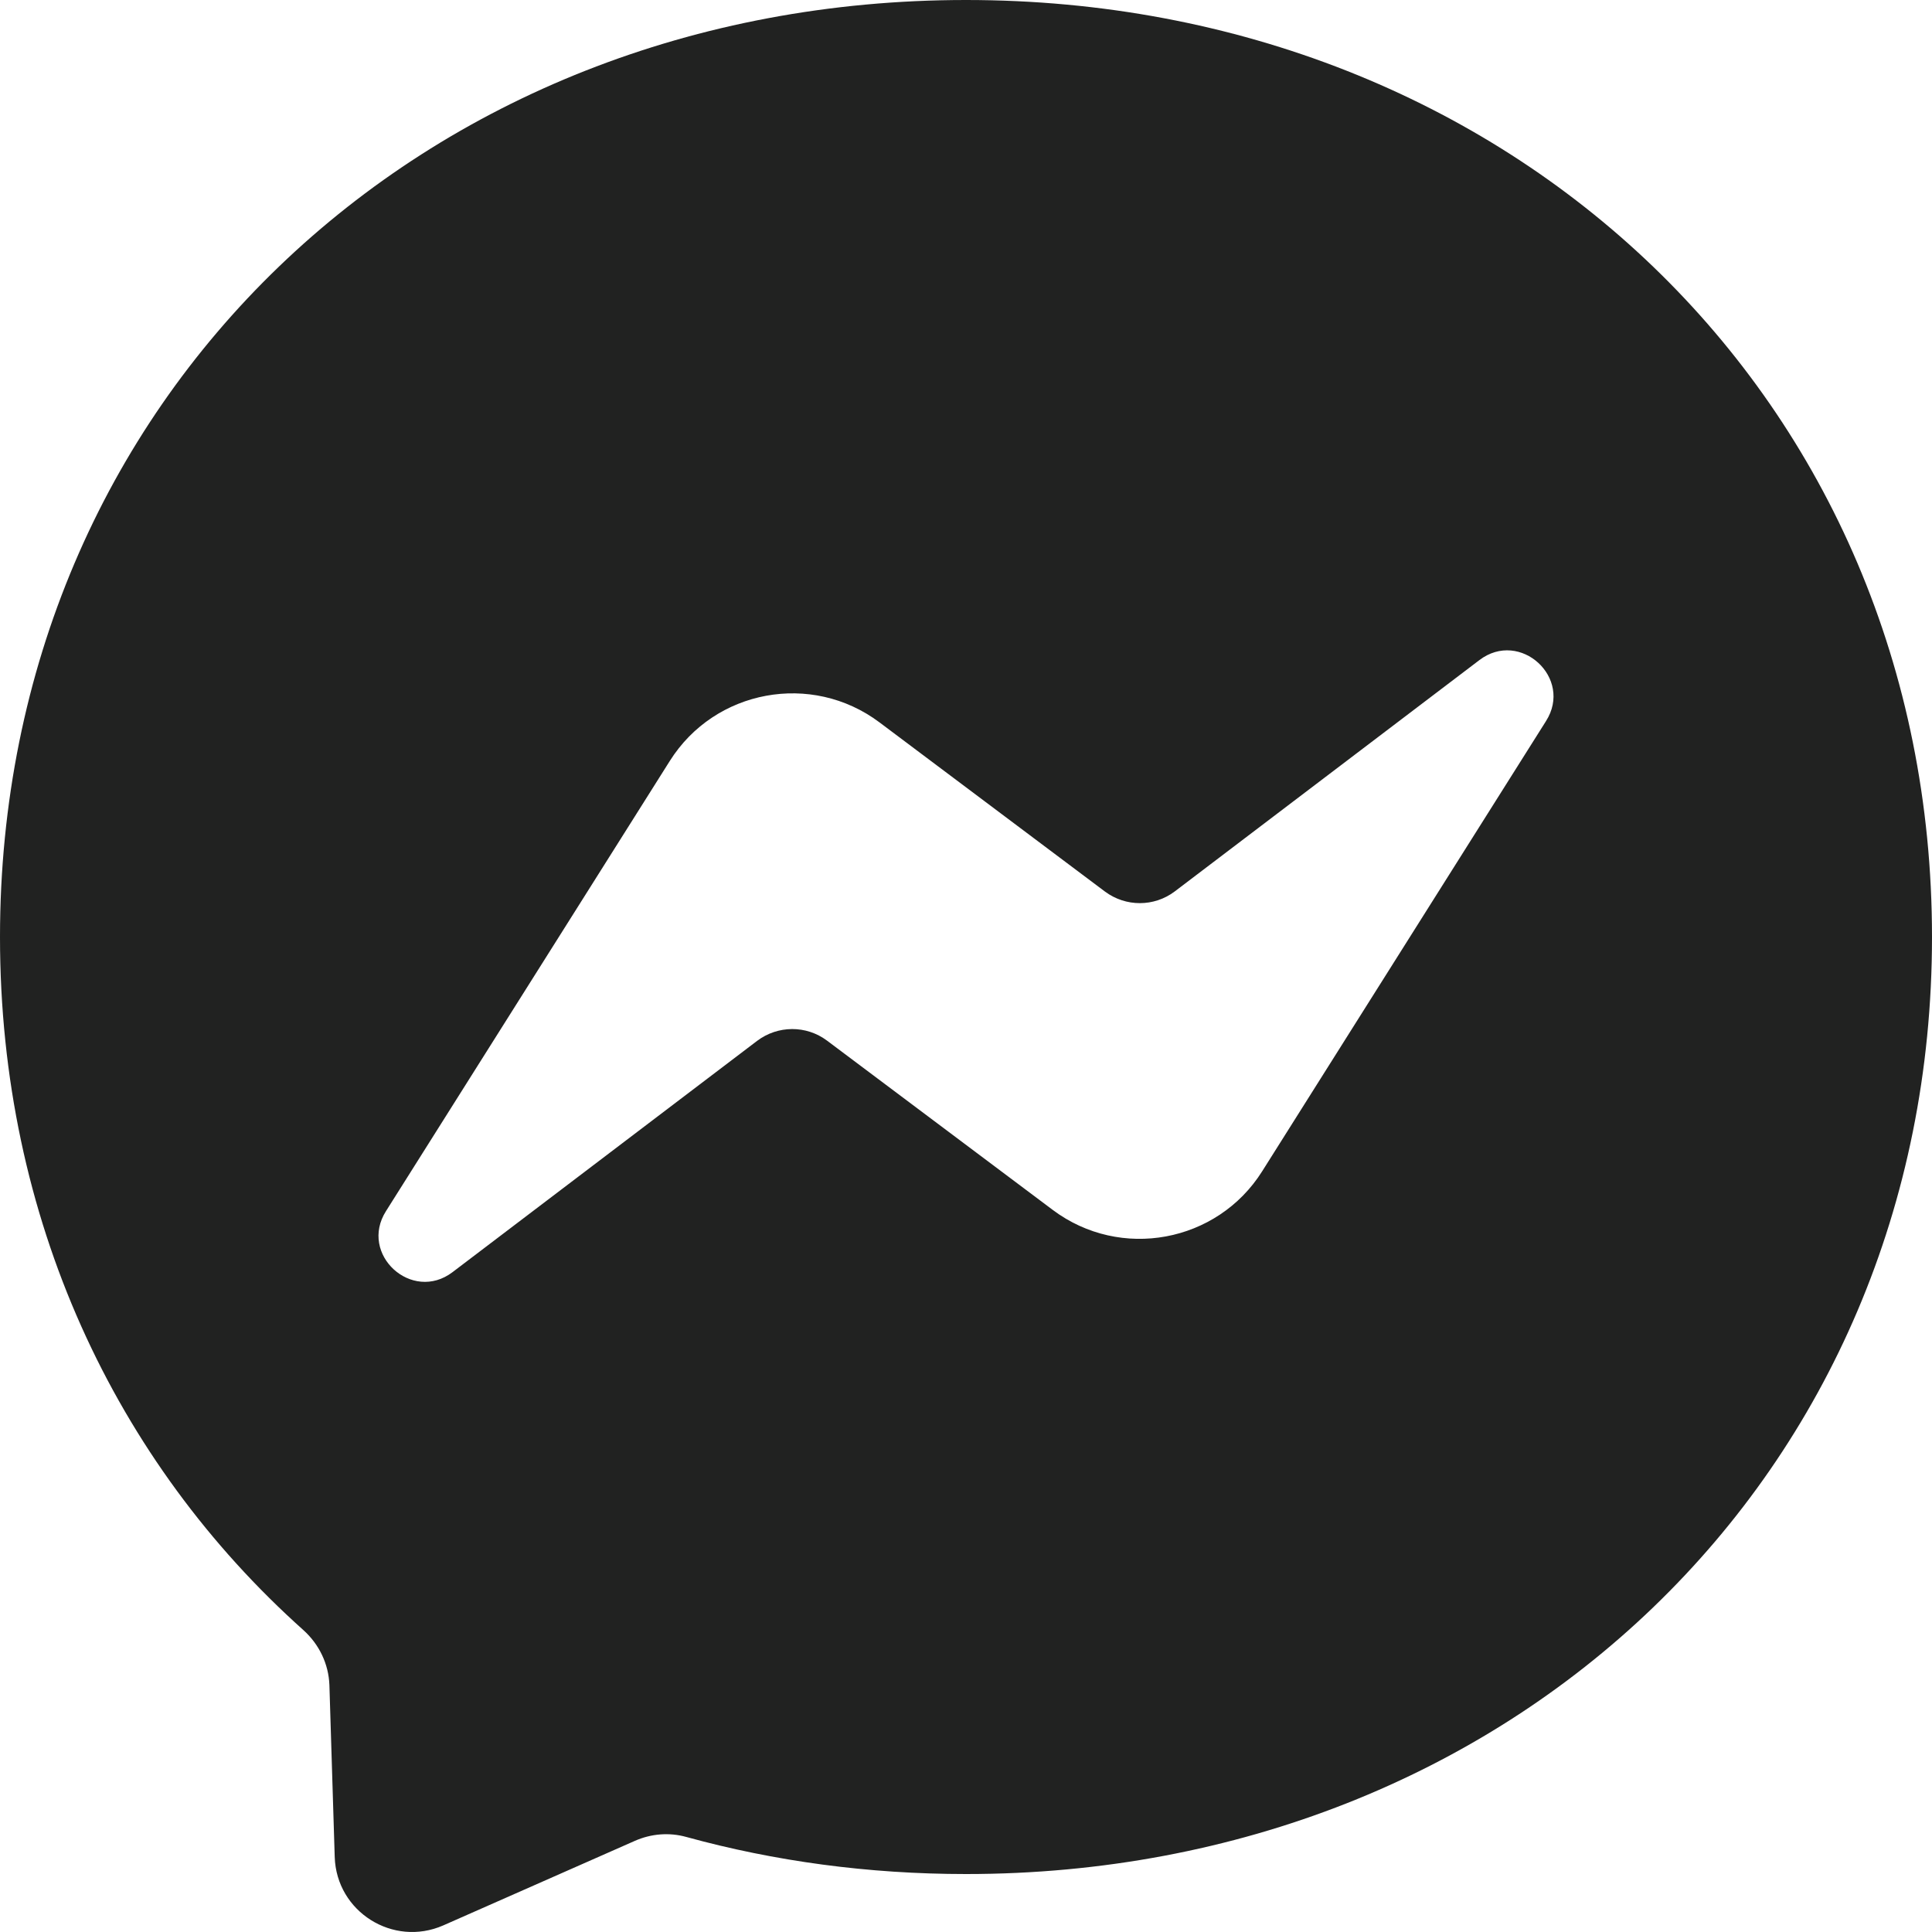 <?xml version="1.0" encoding="utf-8"?>
<svg xmlns="http://www.w3.org/2000/svg" fill="none" height="100%" overflow="visible" preserveAspectRatio="none" style="display: block;" viewBox="0 0 20 20" width="100%">
<path d="M10 0C15.634 0 20 4.127 20 9.7C20 15.274 15.634 19.4 10 19.4C8.988 19.4 8.016 19.267 7.104 19.016C6.928 18.967 6.74 18.982 6.571 19.057L4.588 19.932C4.069 20.159 3.483 19.791 3.465 19.224L3.41 17.444C3.402 17.225 3.304 17.022 3.141 16.875C1.195 15.135 0 12.616 0 9.7C2.98842e-06 4.127 4.366 0 10 0ZM16.004 7.465C16.288 7.018 15.736 6.513 15.315 6.833L12.161 9.228C11.948 9.389 11.654 9.39 11.438 9.229L9.103 7.477C8.402 6.952 7.4 7.137 6.934 7.877L3.996 12.537C3.712 12.984 4.264 13.489 4.685 13.169L7.839 10.774C8.052 10.614 8.346 10.611 8.562 10.773L10.898 12.525C11.598 13.05 12.6 12.865 13.066 12.125L16.004 7.465Z" fill="#212221" id="Shape"/>
</svg>